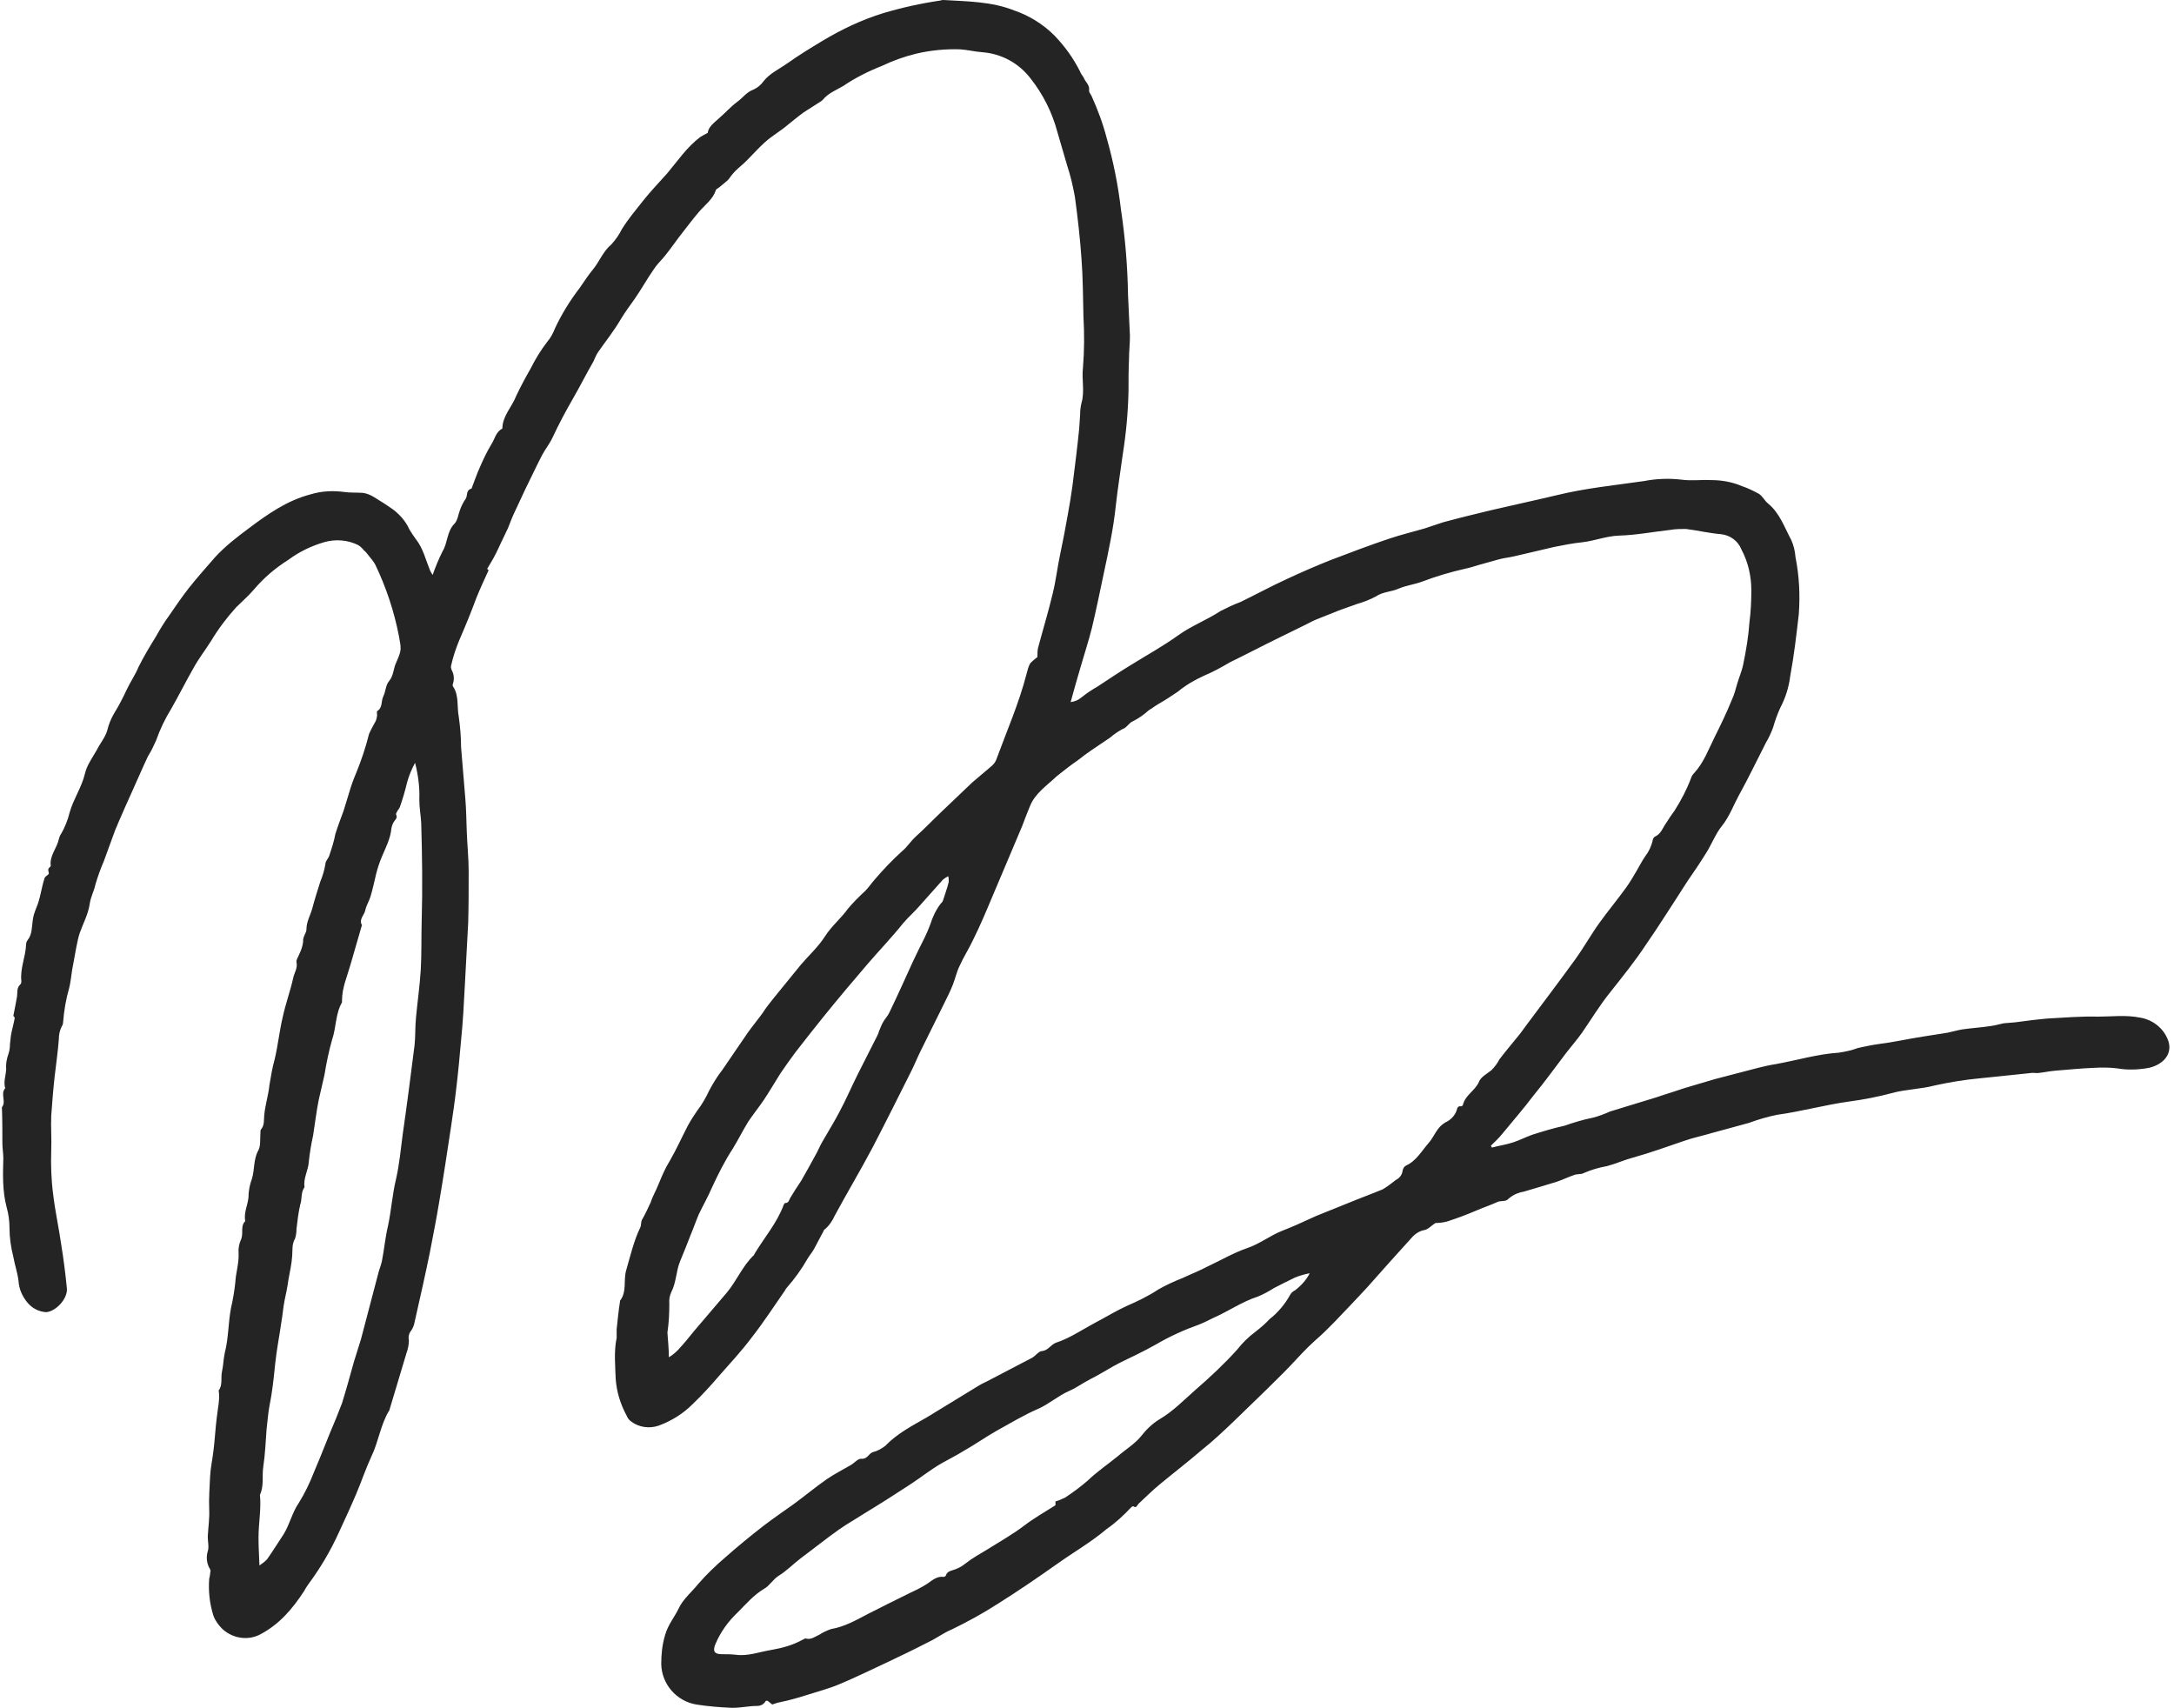<?xml version="1.0" encoding="UTF-8" standalone="no"?><svg xmlns="http://www.w3.org/2000/svg" xmlns:xlink="http://www.w3.org/1999/xlink" fill="#000000" height="360" preserveAspectRatio="xMidYMid meet" version="1" viewBox="6.9 7.9 458.3 360.0" width="458.3" zoomAndPan="magnify"><g id="change1_1"><path d="M225.6,146.4c0-0.6,0-1.2,0.1-1.8c1-3.8,2.2-7.7,3.1-11.5c0.7-2.8,1-5.6,1.6-8.4s1.1-5.5,1.6-8.3 c0.4-2.1,0.7-4.1,1-6.2c0.5-4,1-7.9,1.4-11.9c0.1-1,0.1-2,0.2-3c0-0.9,0.1-1.7,0.3-2.5c0.7-2.4,0-4.9,0.3-7.4 c0.3-3.6,0.3-7.2,0.1-10.8c-0.1-4-0.1-8-0.4-12c-0.3-4.4-0.8-8.8-1.4-13.2c-0.4-2.2-0.9-4.4-1.6-6.5c-0.7-2.4-1.4-4.8-2.1-7.2 c-1.1-4.1-3-7.9-5.6-11.2c-2.5-3.3-6.2-5.3-10.3-5.6c-1.5-0.1-3-0.5-4.6-0.6c-3.1-0.1-6.2,0.2-9.2,0.9c-2.5,0.6-5,1.5-7.3,2.6 c-2.8,1.1-5.6,2.5-8.1,4.2c-1.5,0.9-3.2,1.5-4.4,3c-0.1,0.1-0.3,0.2-0.4,0.3c-1.2,0.8-2.4,1.5-3.6,2.3c-1.5,1.1-2.9,2.3-4.3,3.4 c-0.7,0.5-1.4,1-2.1,1.5c-2.8,1.9-4.7,4.7-7.3,6.8c-0.8,0.7-1.5,1.5-2.1,2.4c-0.6,0.6-1.3,1.1-2,1.7c-0.2,0.2-0.6,0.3-0.7,0.6 c-0.6,1.9-2.2,3-3.5,4.5s-2.3,2.9-3.5,4.4s-2.4,3.3-3.7,4.9c-0.8,1-1.7,1.8-2.4,2.9c-1.4,2-2.6,4.2-4,6.2c-1,1.4-2.1,2.9-3,4.4 c-1.4,2.4-3.1,4.5-4.7,6.8c-0.4,0.6-0.7,1.3-1,2c-1.5,2.6-2.8,5.2-4.3,7.8s-3,5.4-4.3,8.2c-0.6,1.3-1.5,2.4-2.2,3.7 c-1.2,2.3-2.3,4.7-3.5,7.1c-0.7,1.5-1.4,3-2.1,4.5c-0.6,1.2-1.1,2.5-1.6,3.8c-0.3,0.7-0.7,1.4-1,2.1c-0.7,1.4-1.3,2.9-2.1,4.3 c-0.4,0.7-0.8,1.4-1.3,2.2l0.3,0.3c-0.9,2-1.8,3.9-2.6,5.9c-1.1,3-2.3,5.9-3.6,8.9c-0.7,1.7-1.3,3.5-1.7,5.3c-0.1,0.3,0,0.6,0.1,0.9 c0.5,0.9,0.6,1.9,0.3,2.9c-0.1,0.2-0.1,0.4,0,0.6c1.3,1.9,0.8,4.2,1.2,6.3c0.3,2.1,0.5,4.3,0.5,6.5c0.3,3.6,0.6,7.3,0.9,10.9 c0.2,2.3,0.2,4.6,0.3,6.9c0.1,2.8,0.4,5.6,0.4,8.4c0,3.6,0,7.2-0.1,10.8c-0.2,4.4-0.5,8.7-0.7,13.1c-0.2,3.9-0.4,7.8-0.8,11.7 c-0.3,3.4-0.6,6.7-1,10c-0.3,2.7-0.7,5.4-1.1,8.1c-0.8,5.3-1.6,10.6-2.5,15.9c-0.6,3.6-1.3,7.2-2,10.8c-1,4.9-2.1,9.7-3.2,14.6 c-0.1,0.6-0.3,1.1-0.6,1.6c-0.5,0.6-0.8,1.4-0.6,2.2c0,0.9-0.2,1.9-0.5,2.7c-1.2,4-2.4,8-3.6,12c0,0.1,0,0.1-0.1,0.2 c-1.8,3-2.2,6.5-3.7,9.6c-1.2,2.6-2.1,5.3-3.2,7.9s-2.4,5.4-3.6,8c-1.8,4-4,7.7-6.6,11.2c-0.3,0.4-0.5,0.8-0.8,1.3 c-2.4,3.7-5.2,7-9.2,9.1c-2.6,1.4-5.8,0.9-8-1.1c-0.8-0.8-1.5-1.7-1.9-2.8c-0.8-2.5-1.1-5.2-0.9-7.8c0.1-0.4,0.2-0.8,0.2-1.2 c0.1-0.3,0.1-0.5,0-0.8c-0.7-1.1-0.9-2.5-0.5-3.8c0.3-0.9,0-2,0-3.1c0.1-1.9,0.4-3.9,0.3-5.8c-0.1-2.3,0.1-4.7,0.2-7 c0.1-1.8,0.5-3.5,0.7-5.3c0.3-2.3,0.4-4.7,0.7-7c0.2-1.9,0.7-3.8,0.4-5.7c0.9-1.2,0.4-2.7,0.7-4s0.3-2.7,0.6-4 c0.8-3.1,0.7-6.3,1.3-9.4c0.4-1.7,0.7-3.5,0.9-5.3c0.1-2.1,0.8-4.1,0.7-6.2c-0.1-1,0.1-2,0.5-2.9c0.6-1.3-0.2-2.8,0.9-3.9 c-0.4-2,0.8-3.8,0.7-5.7c0.1-1.1,0.3-2.1,0.7-3.2c0.6-1.9,0.3-4,1.3-5.9c0.6-1,0.4-2.5,0.5-3.8c0-0.2,0-0.6,0.1-0.7 c0.8-0.9,0.6-2.1,0.7-3c0.2-2.2,0.9-4.3,1.1-6.4c0.3-1.8,0.6-3.6,1.1-5.4c0.7-2.9,1-6,1.7-8.9c0.6-2.8,1.6-5.5,2.2-8.2 c0.2-1.1,1-2.1,0.7-3.4c-0.1-0.5,0.4-1.1,0.6-1.7c0.4-0.8,0.7-1.7,0.8-2.6c-0.1-1.1,0.7-1.8,0.7-2.6c0-1.6,0.8-2.9,1.2-4.3 c0.5-1.9,1.1-3.8,1.7-5.7c0.5-1.2,0.9-2.5,1.1-3.8c0-0.6,0.6-1.1,0.8-1.7c0.5-1.5,1-3,1.3-4.6c0.5-1.6,1.1-3.2,1.7-4.8 c0.4-1.3,0.8-2.6,1.2-3.9c0.4-1.4,0.9-2.8,1.5-4.2c1.1-2.7,2-5.4,2.7-8.2c0.4-0.9,0.9-1.8,1.4-2.7c0.2-0.4,0.2-0.8,0.3-1.2 c0-0.3-0.1-0.8,0-0.9c1.2-0.7,0.8-2.1,1.3-3.1s0.5-2.4,1.2-3.2c1-1.2,0.9-2.6,1.5-3.9c1.2-2.7,1.1-2.8,0.6-5.6 c-1-5.2-2.7-10.3-5-15.1c-0.4-0.7-0.9-1.3-1.4-1.9c-0.3-0.4-0.6-0.8-1-1.1c-0.3-0.4-0.7-0.8-1.2-1.1c-2.2-1.1-4.8-1.3-7.2-0.6 c-2.7,0.8-5.2,2-7.5,3.7c-2.7,1.7-5.2,3.8-7.3,6.3c-1.1,1.3-2.5,2.5-3.7,3.7c-2,2.2-3.8,4.6-5.3,7.1c-1.2,1.9-2.6,3.7-3.7,5.7 c-1.6,2.8-3.1,5.8-4.7,8.6c-1.3,2.1-2.4,4.4-3.2,6.7c-0.5,1.1-1,2.2-1.7,3.3c-1.1,2.3-2.1,4.7-3.2,7.1s-2.1,4.7-3.1,7 c-0.2,0.6-0.5,1.1-0.7,1.7c-0.8,2.1-1.5,4.2-2.3,6.3c-0.7,1.6-1.3,3.3-1.8,5c-0.3,1.4-1,2.6-1.2,4.1c-0.3,2.1-1.4,4.1-2.1,6.1 c-0.3,0.9-0.5,1.9-0.7,2.9c-0.3,1.6-0.6,3.2-0.9,4.9c-0.2,1.2-0.3,2.5-0.6,3.7c-0.7,2.4-1.1,4.8-1.3,7.3c0,0.3-0.1,0.6-0.3,0.9 c-0.4,0.8-0.6,1.7-0.6,2.7c-0.2,2.7-0.6,5.3-0.9,8s-0.5,5.4-0.7,8.1c-0.1,2.4,0.1,4.9,0,7.3c-0.1,3.1,0,6.2,0.4,9.2 c0.4,3.5,1.2,7.1,1.7,10.6c0.5,3.1,0.9,6.2,1.2,9.3c0.2,2.2-2.4,4.9-4.4,5c-1.5-0.1-2.9-0.8-3.9-2c-1.1-1.3-1.8-2.9-1.9-4.6 c-0.2-1.7-0.8-3.4-1.1-5.1c-0.5-2-0.8-4-0.8-6c0-1.5-0.2-3-0.6-4.4c-0.9-3.4-0.8-6.9-0.7-10.3c0-1.1-0.2-2.2-0.2-3.2 c0-2.5,0-5-0.1-7.6c1-1.2-0.4-2.8,0.7-4c-0.4-1.3,0.1-2.6,0.2-3.9c-0.1-1.2,0.1-2.3,0.5-3.4c0.2-0.6,0.3-1.3,0.3-2 c0.1-0.6,0.1-1.2,0.2-1.8c0.2-1.2,0.6-2.5,0.8-3.7c0-0.2-0.3-0.5-0.3-0.4c0.3-1.6,0.6-2.9,0.8-4.2c0.1-0.9-0.1-1.8,0.7-2.5 c0.2-0.2,0.2-0.5,0.2-0.7c-0.3-2.6,0.9-5.1,1-7.7c0-0.3,0.1-0.6,0.3-0.9c1-1.2,0.9-2.8,1.1-4.2c0.1-0.9,0.4-1.7,0.7-2.5 c0.9-2,1.1-4.3,1.8-6.4c0.1-0.4,0.9-0.7,0.9-1s-0.4-0.9,0.2-1.3c0.1-0.1,0.2-0.2,0.2-0.3c-0.3-2.1,1.3-3.7,1.7-5.6 c0.1-0.4,0.2-0.7,0.4-1c0.9-1.5,1.5-3.1,1.9-4.7c0.8-2.8,2.5-5.2,3.2-8.1c0.4-1.8,1.6-3.4,2.5-5c0.7-1.4,1.8-2.7,2.2-4.1 c0.3-1.3,0.8-2.5,1.5-3.7c1-1.6,1.8-3.2,2.6-4.9s1.8-3.1,2.5-4.8c1.1-2.2,2.3-4.2,3.6-6.3c0.9-1.6,1.8-3.1,2.9-4.6 c1.3-1.9,2.6-3.8,4-5.6c1.8-2.3,3.7-4.4,5.6-6.6c1.1-1.2,2.3-2.3,3.5-3.3c1.2-1,2.4-1.9,3.6-2.8c4-3,8.1-5.9,13.1-7.2 c2.3-0.7,4.7-0.8,7-0.5c1.3,0.2,2.7,0.1,4,0.2c0.8,0.1,1.5,0.4,2.2,0.8c1.5,0.9,2.9,1.8,4.3,2.8c1.4,1.1,2.6,2.5,3.3,4.1 c0.4,0.7,0.9,1.4,1.4,2.1c1.5,1.9,2,4.2,2.9,6.4c0.1,0.3,0.3,0.6,0.6,1.1c0.6-1.7,1.3-3.4,2.1-5c1.1-1.8,0.9-4.2,2.5-5.8 c0.7-0.7,0.8-2,1.2-3c0.3-0.8,0.7-1.6,1.2-2.3c0.4-0.7,0-1.8,1.2-2.1c0.6-1.5,1.1-3.1,1.8-4.6c0.7-1.6,1.4-3.1,2.3-4.6 c0.8-1.2,1-2.7,2.3-3.4c0.1,0,0.1-0.1,0.1-0.2c0.1-2.6,2-4.4,2.9-6.7c0.9-1.9,1.9-3.8,3-5.7c1-2,2.2-4,3.6-5.8 c0.7-0.8,1.2-1.8,1.6-2.8c1.4-3,3.2-5.9,5.2-8.5c0.9-1.3,1.8-2.7,2.8-3.9c1.4-1.7,2.1-3.8,3.9-5.3c0.9-1,1.6-2,2.2-3.2 c1.3-2.1,2.9-4,4.4-5.9s3.4-3.9,5.1-5.8c2.2-2.6,4.2-5.6,7-7.7c0.5-0.3,1-0.6,1.6-0.9c0.1-1.2,1.3-2.1,2.3-3c1.4-1.2,2.5-2.5,4-3.6 c1.1-0.8,1.9-2,3.3-2.5c0.9-0.4,1.6-1,2.1-1.7c1.3-1.7,3.3-2.6,5-3.8c2.4-1.7,5-3.3,7.5-4.8c4-2.4,8.2-4.4,12.7-5.8 c4-1.2,8.1-2.1,12.2-2.7c0.2-0.1,0.4-0.1,0.6-0.1c5,0.3,10.1,0.3,14.9,2.2c3.2,1.1,6.1,2.9,8.5,5.3c2.2,2.3,4,4.8,5.4,7.6 c0.2,0.6,0.7,1,0.9,1.6c0.4,0.7,1.1,1.3,1,2.3c-0.1,0.4,0.3,0.8,0.5,1.2c1.3,2.9,2.4,5.8,3.2,8.9c1.4,4.9,2.4,9.9,3,15 c0.9,6,1.4,12,1.5,18.1c0.1,2.9,0.3,5.7,0.4,8.6c0,1.7-0.2,3.3-0.2,5c-0.1,2.2-0.1,4.4-0.1,6.7c-0.1,4.4-0.5,8.8-1.2,13.2 c-0.5,3.7-1.1,7.4-1.5,11.1c-0.5,4.7-1.5,9.3-2.5,14c-0.8,3.8-1.6,7.7-2.5,11.5c-0.7,2.8-1.6,5.5-2.4,8.3c-0.7,2.4-1.4,4.8-2.1,7.4 c0.8-0.1,1.6-0.4,2.3-1c1.1-0.9,2.2-1.6,3.4-2.3c2.3-1.5,4.5-3,6.8-4.4c3.4-2.1,7-4.1,10.2-6.4c2.8-2,6-3.2,8.9-5.1 c1.4-0.7,2.8-1.4,4.2-1.9c3.3-1.6,6.6-3.4,9.9-4.9c3-1.4,6-2.7,9-3.9c4.2-1.6,8.4-3.2,12.6-4.6c2.4-0.8,4.9-1.4,7.3-2.1 c1.3-0.4,2.6-0.9,3.9-1.3c3.3-0.9,6.6-1.7,9.9-2.5c4.7-1.1,9.4-2.1,14-3.2c6.1-1.5,12.3-2.1,18.5-3c2.6-0.5,5.2-0.6,7.8-0.3 c2.1,0.3,4.2,0,6.3,0.1c2.3,0,4.5,0.4,6.6,1.3c1.2,0.4,2.4,1,3.5,1.6c0.8,0.5,1.2,1.5,2,2.1c2.4,2,3.4,5,4.8,7.6 c0.5,1.1,0.8,2.3,0.9,3.6c0.8,4,1,8,0.7,12.1c-0.5,4.3-1,8.7-1.8,13c-0.3,2.4-1,4.6-2.1,6.7c-0.6,1.3-1.1,2.7-1.5,4.1 c-0.4,1.1-0.9,2.2-1.5,3.2c-1.9,3.7-3.7,7.5-5.7,11.1c-1.2,2.2-2,4.5-3.6,6.5c-1.3,1.6-2.1,3.7-3.2,5.5c-1.3,2.1-2.7,4.2-4.1,6.2 c-1.6,2.5-3.2,5-4.9,7.6c-1.2,1.9-2.5,3.8-3.8,5.7c-2.3,3.5-4.9,6.7-7.5,10c-2.2,2.7-4,5.7-6,8.6c-1,1.4-2.2,2.8-3.3,4.2 c-2.3,3-4.5,6.1-6.9,9c-2.1,2.8-4.4,5.4-6.6,8.1c-0.7,0.9-1.6,1.7-2.4,2.5l0.2,0.4c1.5-0.4,3-0.6,4.5-1.1s2.6-1.1,4-1.6 c2.2-0.7,4.5-1.4,6.8-1.9c2-0.7,4-1.3,6-1.7c1.2-0.3,2.5-0.8,3.6-1.3c3.3-1,6.5-2,9.8-3c1.2-0.4,2.4-0.8,3.7-1.2 c0.7-0.2,1.4-0.5,2.1-0.7c2.1-0.6,4.3-1.3,6.4-1.9c3-0.8,6.1-1.6,9.2-2.4c1.2-0.3,2.5-0.6,3.8-0.8c4.4-0.8,8.7-2.1,13.2-2.4 c1.4-0.2,2.8-0.5,4.1-1c1.4-0.3,2.8-0.6,4.2-0.8c3.2-0.4,6.3-1.1,9.5-1.6c1.7-0.3,3.4-0.5,5.1-0.8c1-0.2,2-0.5,3.1-0.7 c2-0.3,4-0.4,5.9-0.7c1-0.1,1.9-0.4,2.9-0.6c0.8-0.1,1.6-0.1,2.4-0.2c2.3-0.3,4.5-0.6,6.8-0.8c3.6-0.2,7.2-0.5,10.7-0.4 c2.9,0,5.8-0.4,8.8,0.2c2.6,0.4,4.8,2.1,5.8,4.4c1.4,3.1-0.8,5.5-3.9,6.2c-2.2,0.4-4.5,0.5-6.7,0.1c-1.7-0.2-3.3-0.2-5-0.1 c-2.7,0.1-5.4,0.4-8.1,0.6c-1.2,0.1-2.5,0.4-3.7,0.5c-0.5,0-1-0.1-1.5,0c-3.5,0.4-7,0.7-10.6,1.1c-3.2,0.3-6.3,0.8-9.5,1.5 c-3,0.8-6.1,0.8-9,1.6c-3,0.8-6.1,1.4-9.1,1.8c-5.1,0.7-10.1,2.1-15.2,2.8c-2,0.4-4,1-5.9,1.7c-2.6,0.7-5.1,1.4-7.7,2.1 c-2,0.6-4,1-6,1.7c-3.5,1.2-7.1,2.5-10.7,3.5c-1.9,0.5-3.6,1.3-5.5,1.8c-1.7,0.3-3.4,0.8-5,1.5c-0.5,0.3-1.3,0.1-2,0.4 c-1.2,0.4-2.4,1-3.6,1.4c-2.3,0.7-4.6,1.4-7,2.1c-1.2,0.2-2.3,0.7-3.2,1.5c-0.6,0.7-1.6,0.3-2.4,0.7c-1.3,0.6-2.8,1.1-4.2,1.7 c-2.1,0.9-4.2,1.7-6.4,2.4c-0.8,0.2-1.6,0.3-2.4,0.3c-0.9,0.6-1.6,1.4-2.4,1.5c-1,0.2-1.9,0.8-2.6,1.6c-3.2,3.5-6.3,7-9.5,10.6 c-1,1.1-2,2.1-3,3.2c-2.6,2.7-5.1,5.5-7.9,7.9c-1.9,1.7-3.5,3.5-5.2,5.3s-3.5,3.5-5.3,5.3c-2.2,2.1-4.3,4.2-6.5,6.3 c-2.2,2.1-4.4,4.2-6.8,6.1c-2.9,2.5-5.9,4.8-8.8,7.2c-1.6,1.3-3.1,2.8-4.6,4.2c-0.3,0.3-0.4,1-1.1,0.5c-0.1,0-0.3,0.1-0.4,0.2 c-1.6,1.7-3.3,3.3-5.2,4.6c-3.3,2.8-7,4.9-10.5,7.4c-4.1,2.9-8.2,5.7-12.5,8.4c-3.1,2-6.4,3.8-9.7,5.4c-1.7,0.7-3.1,1.8-4.8,2.6 c-3.1,1.6-6.2,3.1-9.4,4.6s-6.3,3-9.4,4.3c-2.1,0.9-4.4,1.5-6.6,2.2c-1.9,0.6-3.9,1.2-5.9,1.6c-0.6,0.1-1.1,0.3-1.7,0.5l-1-0.8 c-0.2,0-0.4,0-0.4,0.1c-0.4,0.7-1.1,1-1.8,1c-1.7,0-3.4,0.4-5.2,0.4c-2.5-0.1-5.1-0.3-7.6-0.7c-4.2-0.7-7.3-4.3-7.4-8.5 c0-2.1,0.2-4.1,0.8-6.1c0.6-2.2,2-3.8,2.9-5.7s2.7-3.4,4-5c1.8-2.1,3.8-4,5.9-5.8c2.6-2.3,5.3-4.5,8-6.6c2.1-1.6,4.3-3.1,6.4-4.6 c2.3-1.7,4.6-3.6,6.9-5.2c1.6-1.1,3.4-2,5.1-3c0.7-0.4,1.5-1.4,2.2-1.3c1.3,0.1,1.5-1.1,2.4-1.4c0.9-0.2,1.8-0.7,2.6-1.3 c2.6-2.7,5.8-4.3,8.9-6.1c3.6-2.2,7.2-4.4,10.8-6.6c0.8-0.5,1.6-0.8,2.3-1.2c3-1.6,6-3.1,9-4.7c0.7-0.4,1.3-1.3,2-1.4 c1.4-0.1,1.9-1.4,3.1-1.8c1.2-0.4,2.3-0.9,3.4-1.5c1.7-0.9,3.3-1.9,5-2.8c2.1-1.1,4.2-2.4,6.4-3.4c2.3-1,4.6-2.1,6.7-3.5 c1.6-0.9,3.3-1.7,5.1-2.4c1.7-0.8,3.5-1.5,5.2-2.4c2.8-1.3,5.5-2.9,8.4-3.9c2.7-0.9,4.9-2.7,7.5-3.7c1-0.4,2-0.8,2.9-1.2 c1.4-0.6,2.8-1.3,4.2-1.9c2.2-0.9,4.5-1.8,6.7-2.7c2.4-1,4.9-1.9,7.3-2.9c1-0.6,1.9-1.3,2.8-2c0.8-0.4,1.3-1.1,1.4-2 c0.1-0.4,0.3-0.8,0.7-1c2.2-1,3.3-3.1,4.8-4.8c0.8-0.9,1.3-2.1,2.1-3.1c0.4-0.5,0.9-0.9,1.4-1.2c1.1-0.5,2-1.4,2.4-2.6 c0.1-0.4,0.2-0.9,0.9-0.8c0.2,0,0.3-0.1,0.4-0.3c0.5-2.1,2.6-3,3.4-4.9c0.4-1,1.6-1.6,2.6-2.4c0.7-0.7,1.3-1.5,1.7-2.3 c1.2-1.6,2.5-3.1,3.7-4.6c0.7-0.8,1.3-1.7,1.9-2.5c3.5-4.7,7-9.3,10.4-14c1.8-2.5,3.3-5.2,5.1-7.7s3.8-4.9,5.6-7.4 c0.8-1.1,1.5-2.3,2.2-3.5s1.2-2.2,1.9-3.2c0.7-0.9,1.2-2,1.5-3.2c0-0.3,0.2-0.6,0.4-0.8c1.4-0.6,1.7-1.9,2.5-3 c0.5-0.8,1.1-1.7,1.7-2.5c1.4-2.2,2.6-4.5,3.5-6.9c0.1-0.4,0.4-0.8,0.7-1.1c2-2.2,3-5,4.3-7.6s2.5-5.1,3.6-7.8 c0.5-1.1,0.8-2.2,1.1-3.3c0.4-1.4,1-2.7,1.3-4.2c0.6-2.9,1.1-5.9,1.3-8.8c0.3-2.3,0.4-4.5,0.4-6.8c0-3-0.7-6-2.1-8.6 c-0.7-1.8-2.4-3-4.3-3.2c-2.5-0.2-4.9-0.8-7.4-1.1c-1.1,0-2.2,0-3.3,0.2c-3.6,0.4-7.2,1.1-10.8,1.2c-2.7,0.1-5.1,1.1-7.7,1.4 c-2,0.2-4,0.6-6,1c-2.7,0.6-5.4,1.3-8.1,1.9c-1.2,0.3-2.4,0.4-3.5,0.7c-1.4,0.4-2.9,0.8-4.3,1.2c-1,0.3-1.9,0.6-2.9,0.8 c-3.1,0.7-6.1,1.6-9,2.7c-1.6,0.6-3.4,0.8-5,1.5s-3.2,0.6-4.7,1.6c-1.3,0.7-2.6,1.2-4,1.6c-1.3,0.5-2.6,0.9-3.9,1.4 c-1.5,0.6-3,1.2-4.5,1.8c-0.8,0.3-1.5,0.7-2.3,1.1c-1.9,0.9-3.8,1.9-5.7,2.8c-3.5,1.7-6.9,3.5-10.4,5.2c-1.7,1-3.5,2-5.4,2.8 c-2,0.9-3.9,2-5.6,3.4c-1.3,0.9-2.7,1.8-4.1,2.6c-0.7,0.4-1.3,0.9-2,1.3c-1,0.9-2.1,1.7-3.3,2.3c-1,0.4-1.3,1.4-2.3,1.7 c-0.9,0.5-1.8,1.1-2.6,1.8c-1.3,0.9-2.7,1.8-4,2.7c-0.9,0.6-1.8,1.3-2.7,2c-1.6,1.1-3,2.2-4.5,3.4c-2.1,2-4.6,3.6-5.7,6.4 c-0.6,1.4-1.1,2.8-1.6,4.1c-2.1,5-4.2,9.9-6.3,14.9c-1.3,3.1-2.6,6.2-4.1,9.2c-0.9,1.9-2,3.6-2.8,5.4c-0.6,1.2-0.9,2.6-1.4,3.9 s-1.2,2.7-1.9,4.1c-1.6,3.3-3.3,6.6-4.9,9.9c-0.7,1.4-1.2,2.7-1.9,4.1c-2.7,5.4-5.4,10.8-8.2,16.2c-2.6,4.9-5.4,9.6-8,14.4 c-0.5,1.1-1.2,2.2-2.2,3c-0.2,0.1-0.2,0.5-0.4,0.7c-0.6,1.1-1.2,2.3-1.8,3.4c-0.4,0.7-1,1.4-1.4,2.1c-1.2,2.1-2.7,4.2-4.3,6 c-0.2,0.2-0.3,0.4-0.4,0.6c-2.3,3.3-4.5,6.7-7,9.9c-2.1,2.8-4.5,5.4-6.8,8c-1.8,2.1-3.7,4.2-5.7,6.1c-2,2-4.4,3.5-7.1,4.5 c-2,0.7-4.2,0.4-5.9-0.9c-0.4-0.3-0.7-0.7-0.9-1.2c-1.3-2.4-2.1-5-2.3-7.7c-0.1-2.9-0.4-5.8,0.2-8.7c0-0.6,0-1.2,0-1.8 c0.2-1.9,0.4-3.9,0.7-5.8c0-0.1,0-0.1,0-0.2c1.5-1.9,0.7-4.3,1.3-6.4c0.9-3.1,1.6-6.2,3-9.1c0.2-0.4,0.1-1,0.3-1.5 c0.7-1.2,1.3-2.5,1.9-3.8c0.4-1.3,1.1-2.4,1.6-3.7c0.7-1.7,1.4-3.4,2.4-5c1.4-2.4,2.5-4.9,3.8-7.4c0.6-1.1,1.3-2.2,2-3.2 c1-1.3,1.8-2.7,2.5-4.2c0.8-1.5,1.7-3,2.8-4.4c1.8-2.6,3.6-5.3,5.4-7.9c1-1.4,2.1-2.7,3.1-4.1c0.7-1.1,1.5-2.1,2.3-3.1 c1.9-2.3,3.8-4.7,5.7-7c1.7-2,3.7-3.8,5.1-6s3.4-3.8,4.9-5.9c1.1-1.3,2.3-2.5,3.6-3.7c0.7-0.7,1.3-1.6,2-2.4c1.8-2.1,3.7-4.1,5.8-6 c1-0.8,1.8-2.1,2.9-3.1c1.9-1.7,3.6-3.5,5.5-5.3c2.1-2,4.3-4.1,6.4-6.1c1.3-1.1,2.6-2.2,3.9-3.3c0.5-0.4,0.9-0.9,1.1-1.4 c2.2-6,4.8-11.9,6.4-18.1c0.2-0.8,0.4-1.6,0.8-2.3C225,146.8,225.4,146.6,225.6,146.4z M94.4,168.7c-0.7,1.3-1.3,2.7-1.7,4.2 c-0.4,1.7-0.9,3.4-1.5,5.1c-0.1,0.3-0.3,0.5-0.5,0.8c-0.1,0.3-0.4,0.6-0.3,0.8c0.3,0.6,0,0.9-0.3,1.3c-0.4,0.5-0.6,1.1-0.7,1.7 c-0.2,2.1-1.2,4-2,5.9c-0.5,1.2-0.9,2.4-1.2,3.6c-0.4,1.6-0.7,3.2-1.2,4.8c-0.3,1-0.9,1.9-1.1,2.9s-1.4,1.9-0.7,3.1 c-0.8,2.8-1.6,5.5-2.4,8.3c-0.7,2.5-1.8,4.9-1.8,7.6c0,0.1,0,0.2,0,0.4c-1.4,2.4-1.2,5.3-2.1,7.9c-0.7,2.5-1.2,4.9-1.6,7.4 c-0.4,1.8-0.8,3.5-1.2,5.2c-0.5,2.5-0.8,5.1-1.2,7.6c-0.4,1.8-0.7,3.6-0.9,5.5c-0.1,1.8-1.2,3.5-0.9,5.3c0,0,0,0.1-0.1,0.2 c-0.7,1.1-0.4,2.4-0.8,3.5c-0.4,1.7-0.6,3.5-0.8,5.2c0,0.7-0.1,1.4-0.3,2c-0.7,1.2-0.5,2.4-0.6,3.6c-0.1,1.7-0.5,3.4-0.8,5.1 c-0.2,1.5-0.5,2.9-0.8,4.3s-0.4,3.1-0.7,4.7c-0.4,2.9-1,5.8-1.3,8.8s-0.6,5.9-1.2,8.8c-0.3,1.6-0.4,3.3-0.6,4.9 c-0.2,2.6-0.3,5.3-0.7,7.9c-0.3,2,0.2,4-0.7,5.9c0.3,3-0.3,6-0.3,9c0,1.8,0.1,3.6,0.2,5.9c0.6-0.4,1.1-0.8,1.6-1.3 c1.2-1.7,2.3-3.5,3.5-5.3c1.3-2.1,1.8-4.6,3.2-6.6c1.3-2.1,2.3-4.2,3.2-6.5c1.6-3.7,3-7.5,4.6-11.2c0.4-1.1,0.9-2.2,1.3-3.3 c0.9-2.9,1.7-5.8,2.5-8.7c0.5-1.6,1-3.2,1.5-4.8c1.2-4.6,2.4-9.1,3.6-13.7c0.2-0.9,0.6-1.8,0.8-2.7c0.5-2.5,0.7-5,1.3-7.5 c0.7-3.3,0.9-6.6,1.7-9.9c0.7-3.1,1-6.3,1.4-9.4c0.9-6.2,1.7-12.5,2.5-18.8c0.2-1.9,0.1-3.9,0.3-5.8c0.3-3.3,0.8-6.7,1-10 s0.1-6.9,0.2-10.4c0.2-6.9,0.1-13.7-0.1-20.6c-0.1-1.7-0.4-3.3-0.4-5C95.4,174.1,95.1,171.4,94.4,168.7z M283,276.3 c-1.1,0.2-2.1,0.5-3.1,0.9c-1.5,0.7-3,1.5-4.4,2.2c-1.1,0.7-2.2,1.3-3.4,1.8c-3.4,1.1-6.2,3.1-9.4,4.5c-1,0.5-2,1-3,1.4 c-3.1,1.1-6.2,2.5-9.1,4.2c-1.4,0.8-2.8,1.5-4.2,2.2c-1.6,0.8-3.2,1.5-4.8,2.4s-3.2,1.9-4.8,2.7s-2.9,1.8-4.5,2.5 c-2.3,1-4.3,2.8-6.6,3.8c-3,1.3-5.8,3-8.7,4.6c-2.3,1.3-4.4,2.8-6.7,4.1c-1.6,1-3.2,1.8-4.8,2.7c-2.3,1.3-4.4,3-6.7,4.5 c-3.2,2.1-6.5,4.2-9.8,6.2c-1.7,1.1-3.5,2.1-5.2,3.3c-2.7,1.9-5.3,4-8,6c-1.6,1.2-3,2.7-4.8,3.8c-1.2,0.8-1.9,2.1-3,2.7 c-2.2,1.3-3.8,3.2-5.6,5c-2,1.9-3.6,4.1-4.7,6.7c-0.6,1.5-0.2,2.1,1.4,2.1c0.9,0,1.8,0,2.8,0.1c2.6,0.4,5.1-0.6,7.6-1 c2.3-0.4,4.5-1,6.5-2.1c0.3-0.1,0.6-0.4,0.8-0.3c1.1,0.3,1.9-0.4,2.8-0.8c0.8-0.5,1.6-0.9,2.5-1.2c2.9-0.5,5.3-1.9,7.8-3.2 c2.9-1.5,5.8-2.9,8.8-4.4c1.1-0.5,2.1-1,3.1-1.6c1.3-0.7,2.3-2,4-1.8c0.2,0,0.4-0.1,0.5-0.3c0.3-1,1.3-1,2-1.3 c0.8-0.3,1.5-0.7,2.1-1.2c1.4-1.1,3-2,4.5-2.9c2.7-1.7,5.4-3.2,7.9-5.1c2.1-1.6,4.4-2.9,6.6-4.3v-0.8c0.7-0.2,1.4-0.5,2-0.8 c1.7-1.1,3.3-2.3,4.8-3.6c2-1.9,4.2-3.4,6.3-5.1c1.6-1.4,3.6-2.6,4.9-4.2c1.1-1.4,2.4-2.7,3.9-3.6c2.9-1.7,5.2-4.1,7.7-6.3 c3-2.6,6-5.4,8.7-8.4c1.1-1.4,2.4-2.7,3.9-3.8c1-0.8,2-1.6,2.9-2.6c1.8-1.4,3.3-3.2,4.4-5.2c0.2-0.4,0.6-0.7,1-0.9 C281.2,278.9,282.3,277.7,283,276.3z M147.9,294c0.7-0.4,1.3-0.9,1.9-1.5c1.2-1.3,2.3-2.6,3.4-4c2.3-2.7,4.6-5.4,6.9-8.1 c2.1-2.5,3.3-5.6,5.7-7.9c0.1,0,0.1-0.1,0.1-0.2c2.1-3.5,4.8-6.6,6.2-10.4c0.1-0.2,0.2-0.4,0.3-0.4c0.8,0,0.8-0.6,1.1-1.1 c0.7-1.2,1.5-2.4,2.3-3.6c1-1.7,1.9-3.4,2.9-5.2c0.6-1,1-2.1,1.6-3.1c1.2-2.1,2.4-4,3.5-6.1c1.4-2.6,2.6-5.4,3.9-8s2.8-5.5,4.2-8.3 c0.2-0.4,0.3-0.9,0.5-1.3c0.2-0.5,0.4-1,0.7-1.5c0.4-0.7,1-1.3,1.3-2c1.7-3.5,3.3-7.1,4.9-10.6c0.4-0.8,0.8-1.7,1.2-2.5 c0.9-1.8,1.8-3.5,2.5-5.4c0.5-1.6,1.2-3.1,2.2-4.4c0.2-0.2,0.4-0.4,0.5-0.7c0.4-1.3,0.9-2.6,1.2-3.9c0-0.4,0-0.8-0.1-1.2 c-0.4,0.2-0.7,0.4-1.1,0.7c-1.6,1.8-3.3,3.7-4.9,5.5c-1.1,1.3-2.4,2.4-3.5,3.7c-2.4,3-5,5.7-7.5,8.6c-3.1,3.6-6.2,7.3-9.2,11 c-2,2.5-4,5-6,7.6c-1.1,1.5-2.2,3-3.2,4.5c-1.2,1.9-2.3,3.8-3.5,5.6c-1.1,1.6-2.3,3.1-3.3,4.6c-1.1,1.8-2.1,3.8-3.2,5.6 c-1.7,2.6-3.1,5.4-4.4,8.2c-0.8,1.9-1.9,3.8-2.8,5.7c-0.6,1.4-1.1,2.9-1.7,4.3c-0.7,1.8-1.4,3.6-2.2,5.5c-0.9,2.1-0.8,4.5-1.9,6.6 c-0.3,0.7-0.5,1.5-0.4,2.4c0,2-0.1,4.1-0.4,6.1C147.7,290.4,147.9,292.1,147.9,294z" fill="#242424"/></g></svg>